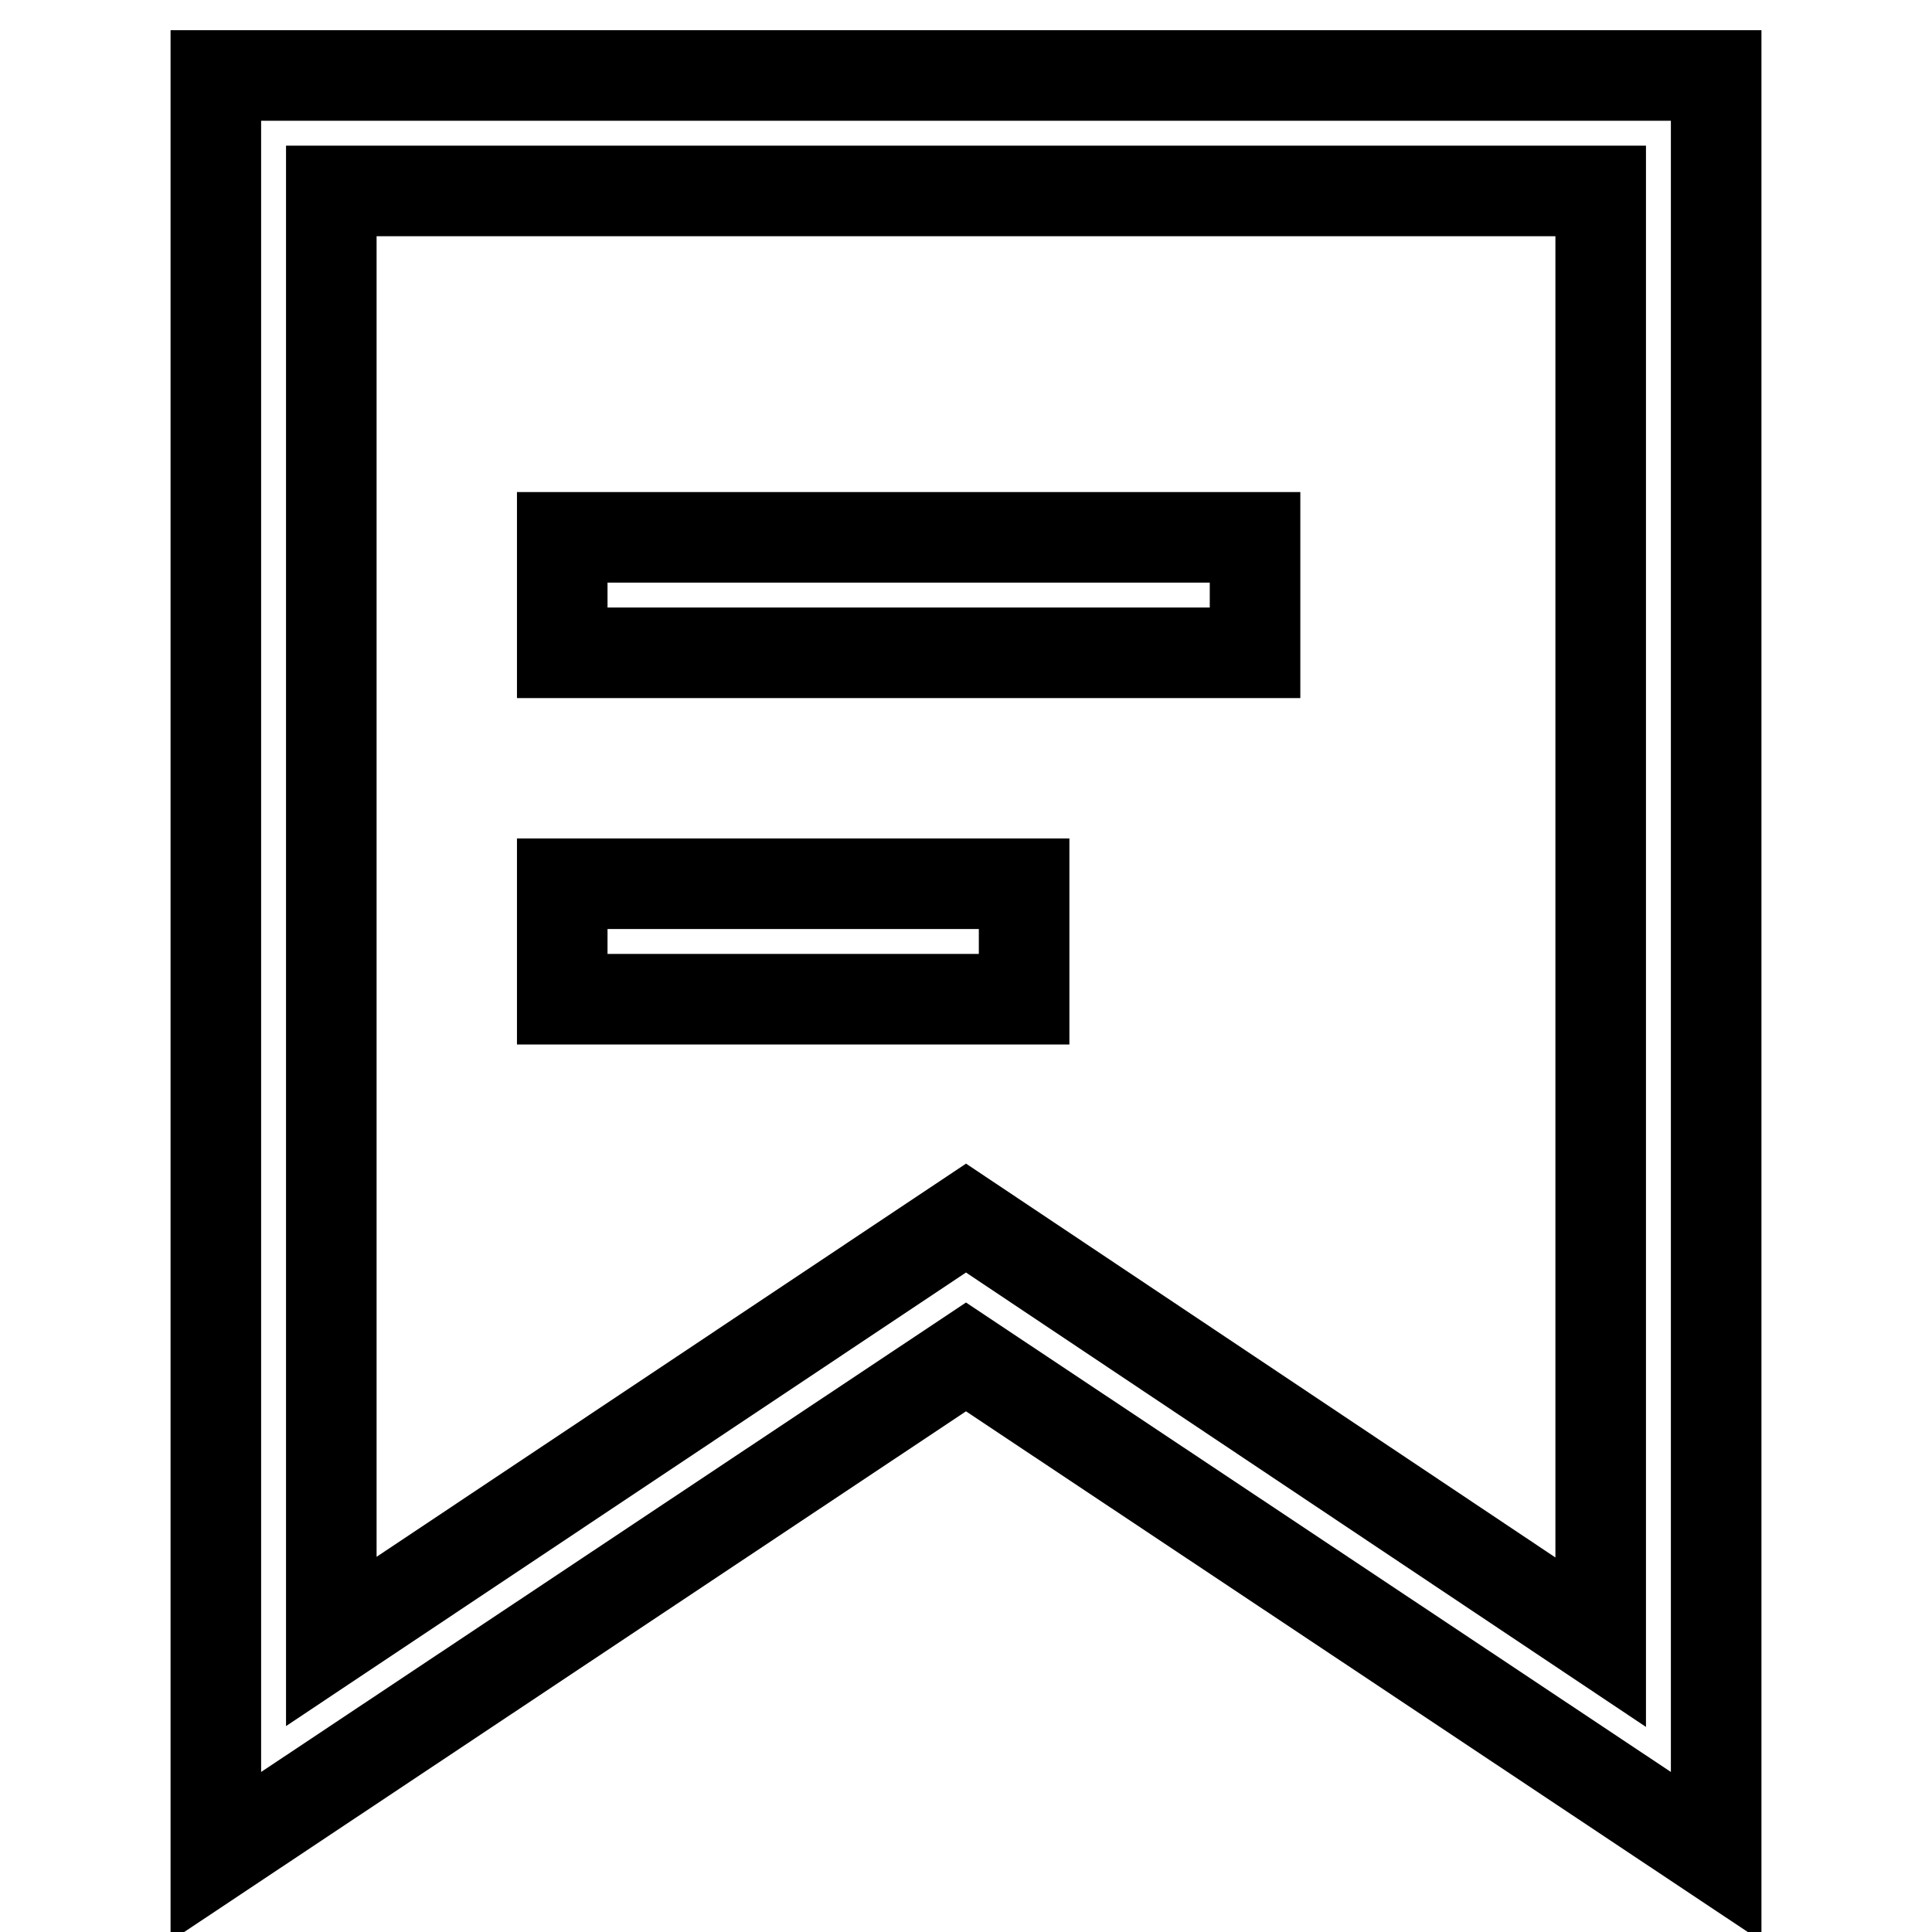 <?xml version="1.0" encoding="utf-8"?>
<!-- Svg Vector Icons : http://www.onlinewebfonts.com/icon -->
<!DOCTYPE svg PUBLIC "-//W3C//DTD SVG 1.1//EN" "http://www.w3.org/Graphics/SVG/1.1/DTD/svg11.dtd">
<svg version="1.1" xmlns="http://www.w3.org/2000/svg" xmlns:xlink="http://www.w3.org/1999/xlink" x="0px" y="0px" viewBox="0 0 256 256" enable-background="new 0 0 256 256" xml:space="preserve">
<g> <path stroke-width="12" fill-opacity="0" stroke="#000000"  d="M28.6,10v236l99.4-66.2l99.4,66.2V10H28.6z M212.1,217.6L128,161.4l-84.1,56.1V25.3h168.2V217.6z"/> <path stroke-width="12" fill-opacity="0" stroke="#000000"  d="M74.5,71.2h91.8v15.3H74.5V71.2z M74.5,117.1h61.2v15.3H74.5V117.1z"/></g>
</svg>